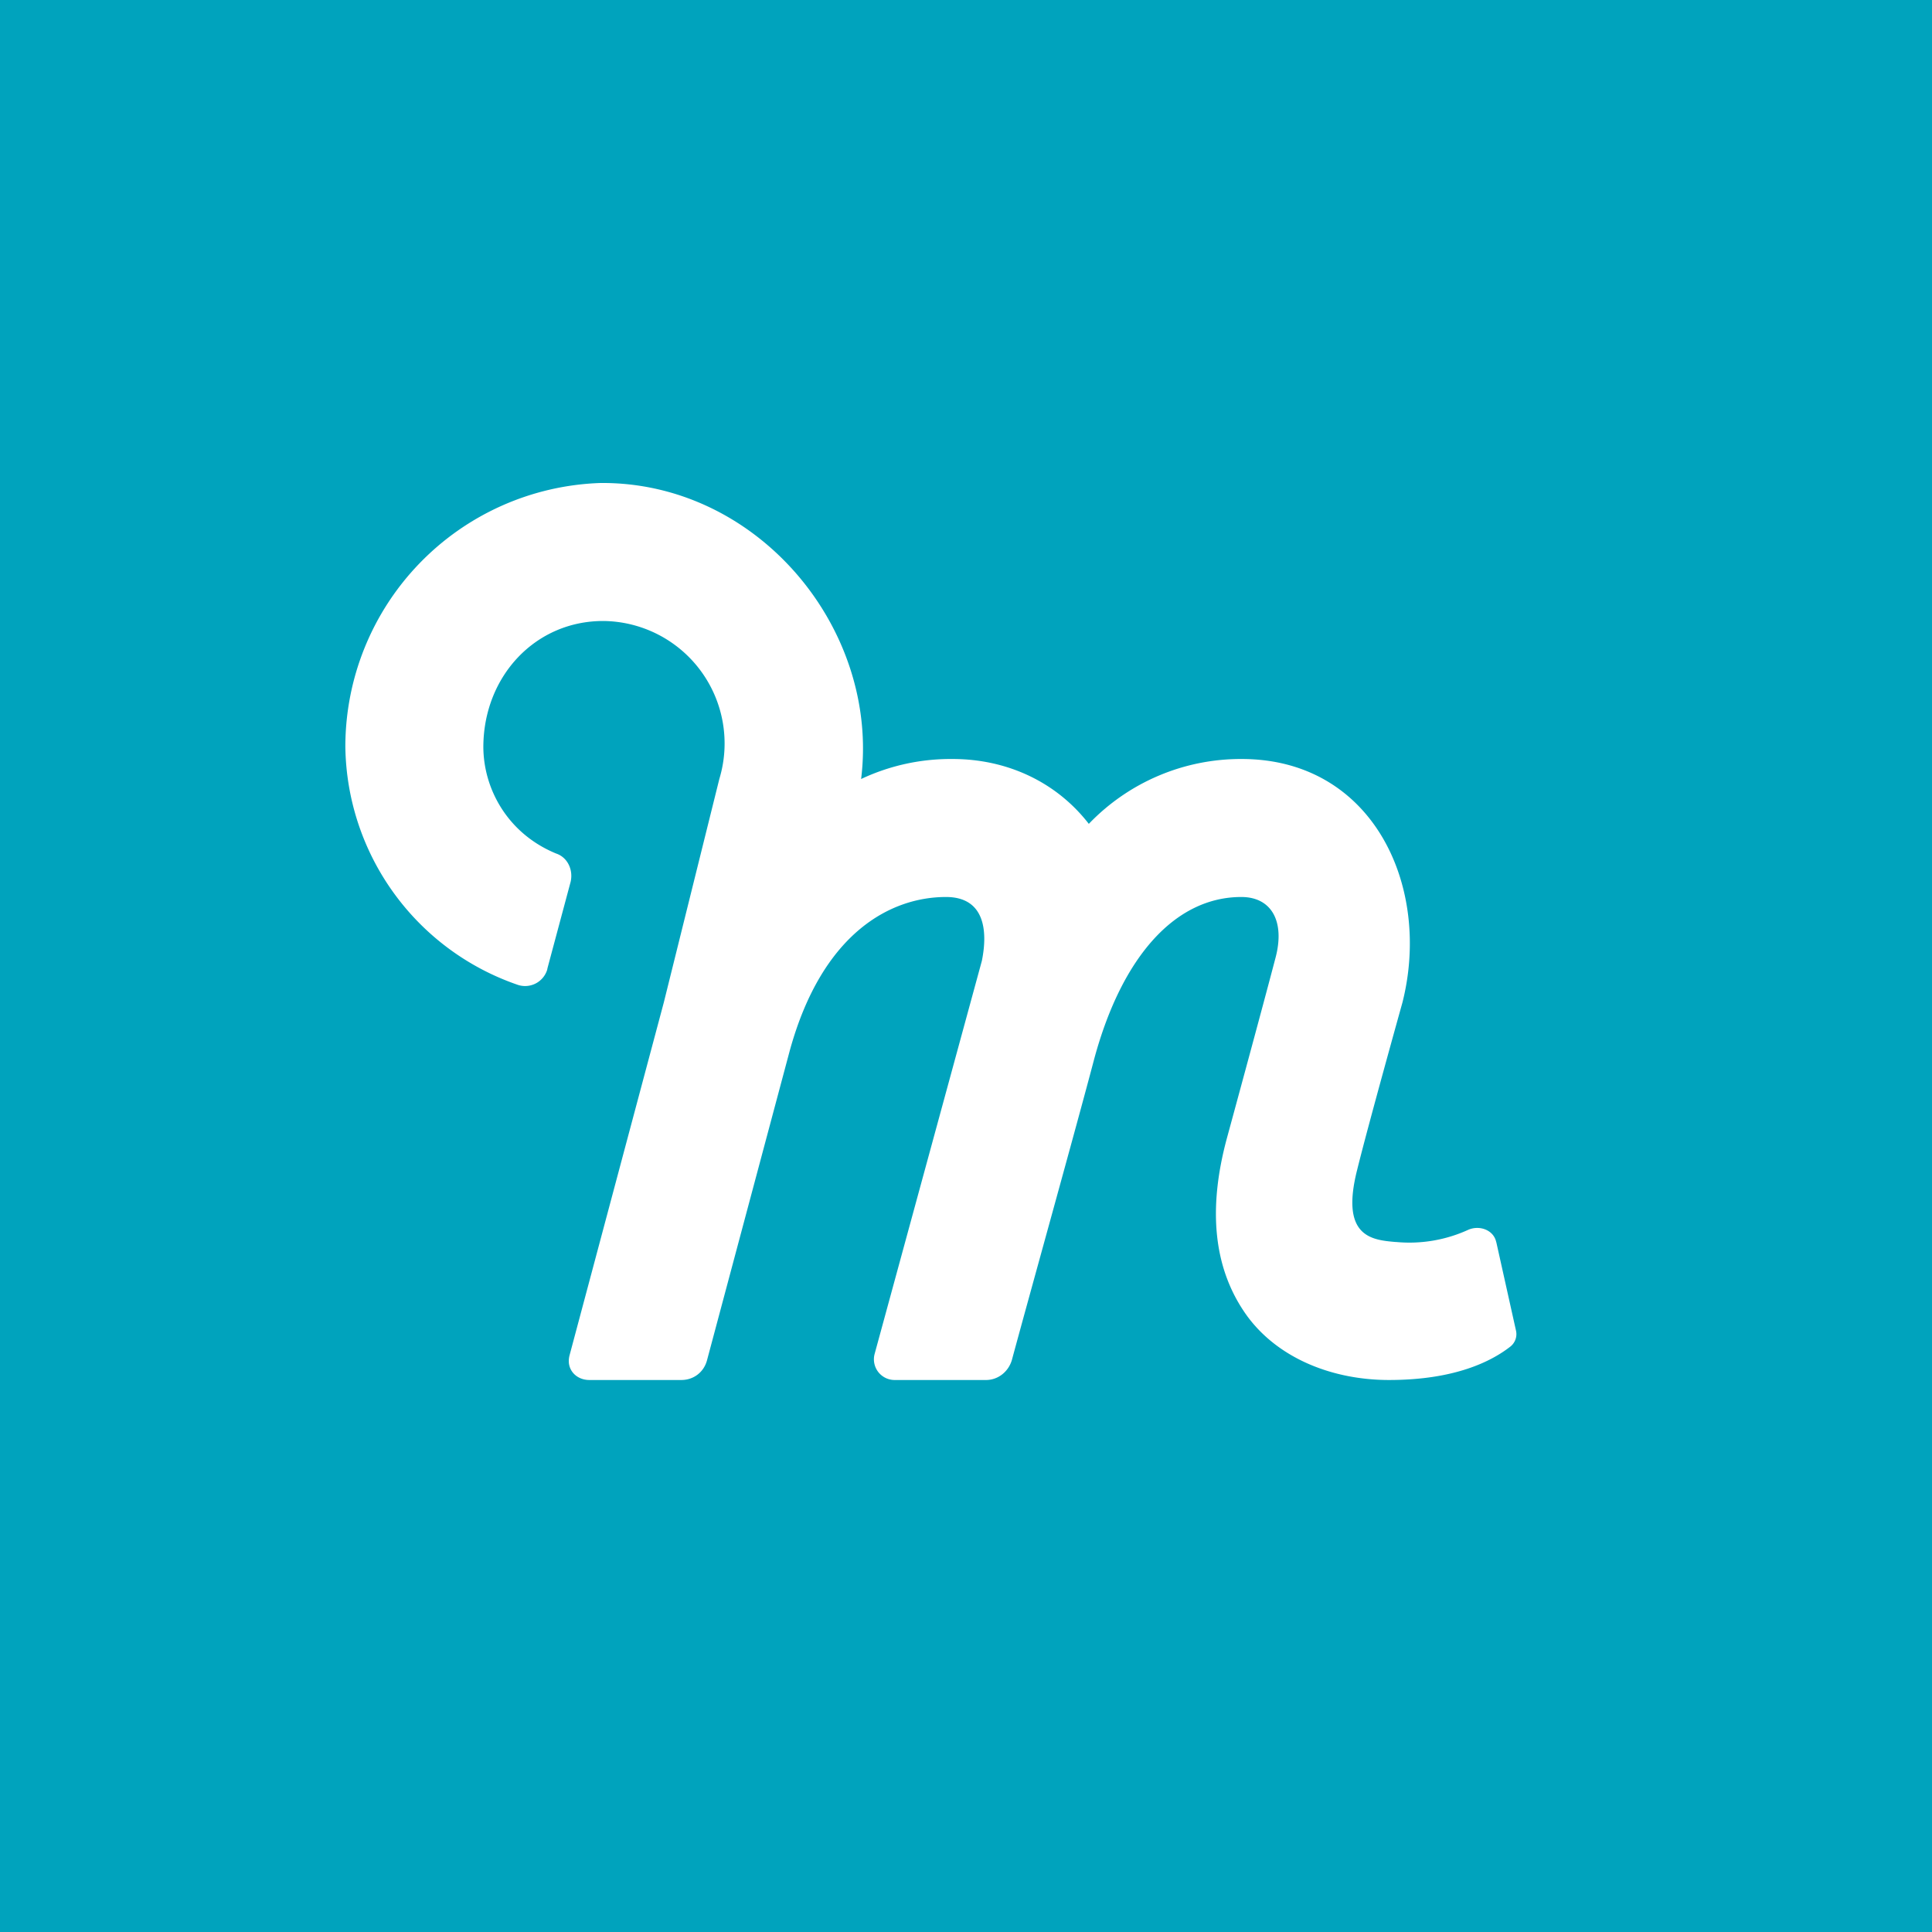 <!-- by TradingView --><svg xmlns="http://www.w3.org/2000/svg" width="56" height="56"><path fill="#00A3BD" d="M0 0h56v56H0z"/><path d="M43.37 36l.57 2.56a.46.46 0 01-.16.47c-.55.43-1.61.97-3.52.97-1.6 0-3.18-.6-4.1-1.84-1-1.37-1.15-3.12-.6-5.16 0 0 1.02-3.74 1.42-5.27.26-1.02-.12-1.73-1-1.73-1.9 0-3.45 1.7-4.26 4.68-.51 1.94-1.92 7-2.39 8.74-.1.34-.4.58-.75.58h-2.66a.6.6 0 01-.57-.75l3.11-11.4c.18-.89.07-1.85-1.04-1.85-1.57 0-3.58 1-4.53 4.46l-2.4 8.98c-.1.35-.4.56-.74.56h-2.67c-.38 0-.68-.31-.57-.72l2.73-10.22 1.61-6.48A3.55 3.55 0 0017.5 18c-1.98-.01-3.48 1.6-3.49 3.64 0 1.22.7 2.52 2.11 3.1.33.11.5.47.42.82l-.67 2.5-.01.05a.67.67 0 01-.87.43 7.4 7.4 0 01-4.98-6.9A7.65 7.65 0 0117.4 14c4.56-.04 8.1 4.22 7.56 8.58a6.08 6.08 0 012.65-.58c1.6 0 3.02.68 3.95 1.88A6.1 6.1 0 0135.99 22c3.82 0 5.51 3.71 4.66 7.06 0 0-1 3.58-1.31 4.84-.5 1.96.43 2.04 1.11 2.1h.02a4.1 4.1 0 002.08-.35c.33-.15.75 0 .82.36z" fill="#fff"/></svg>